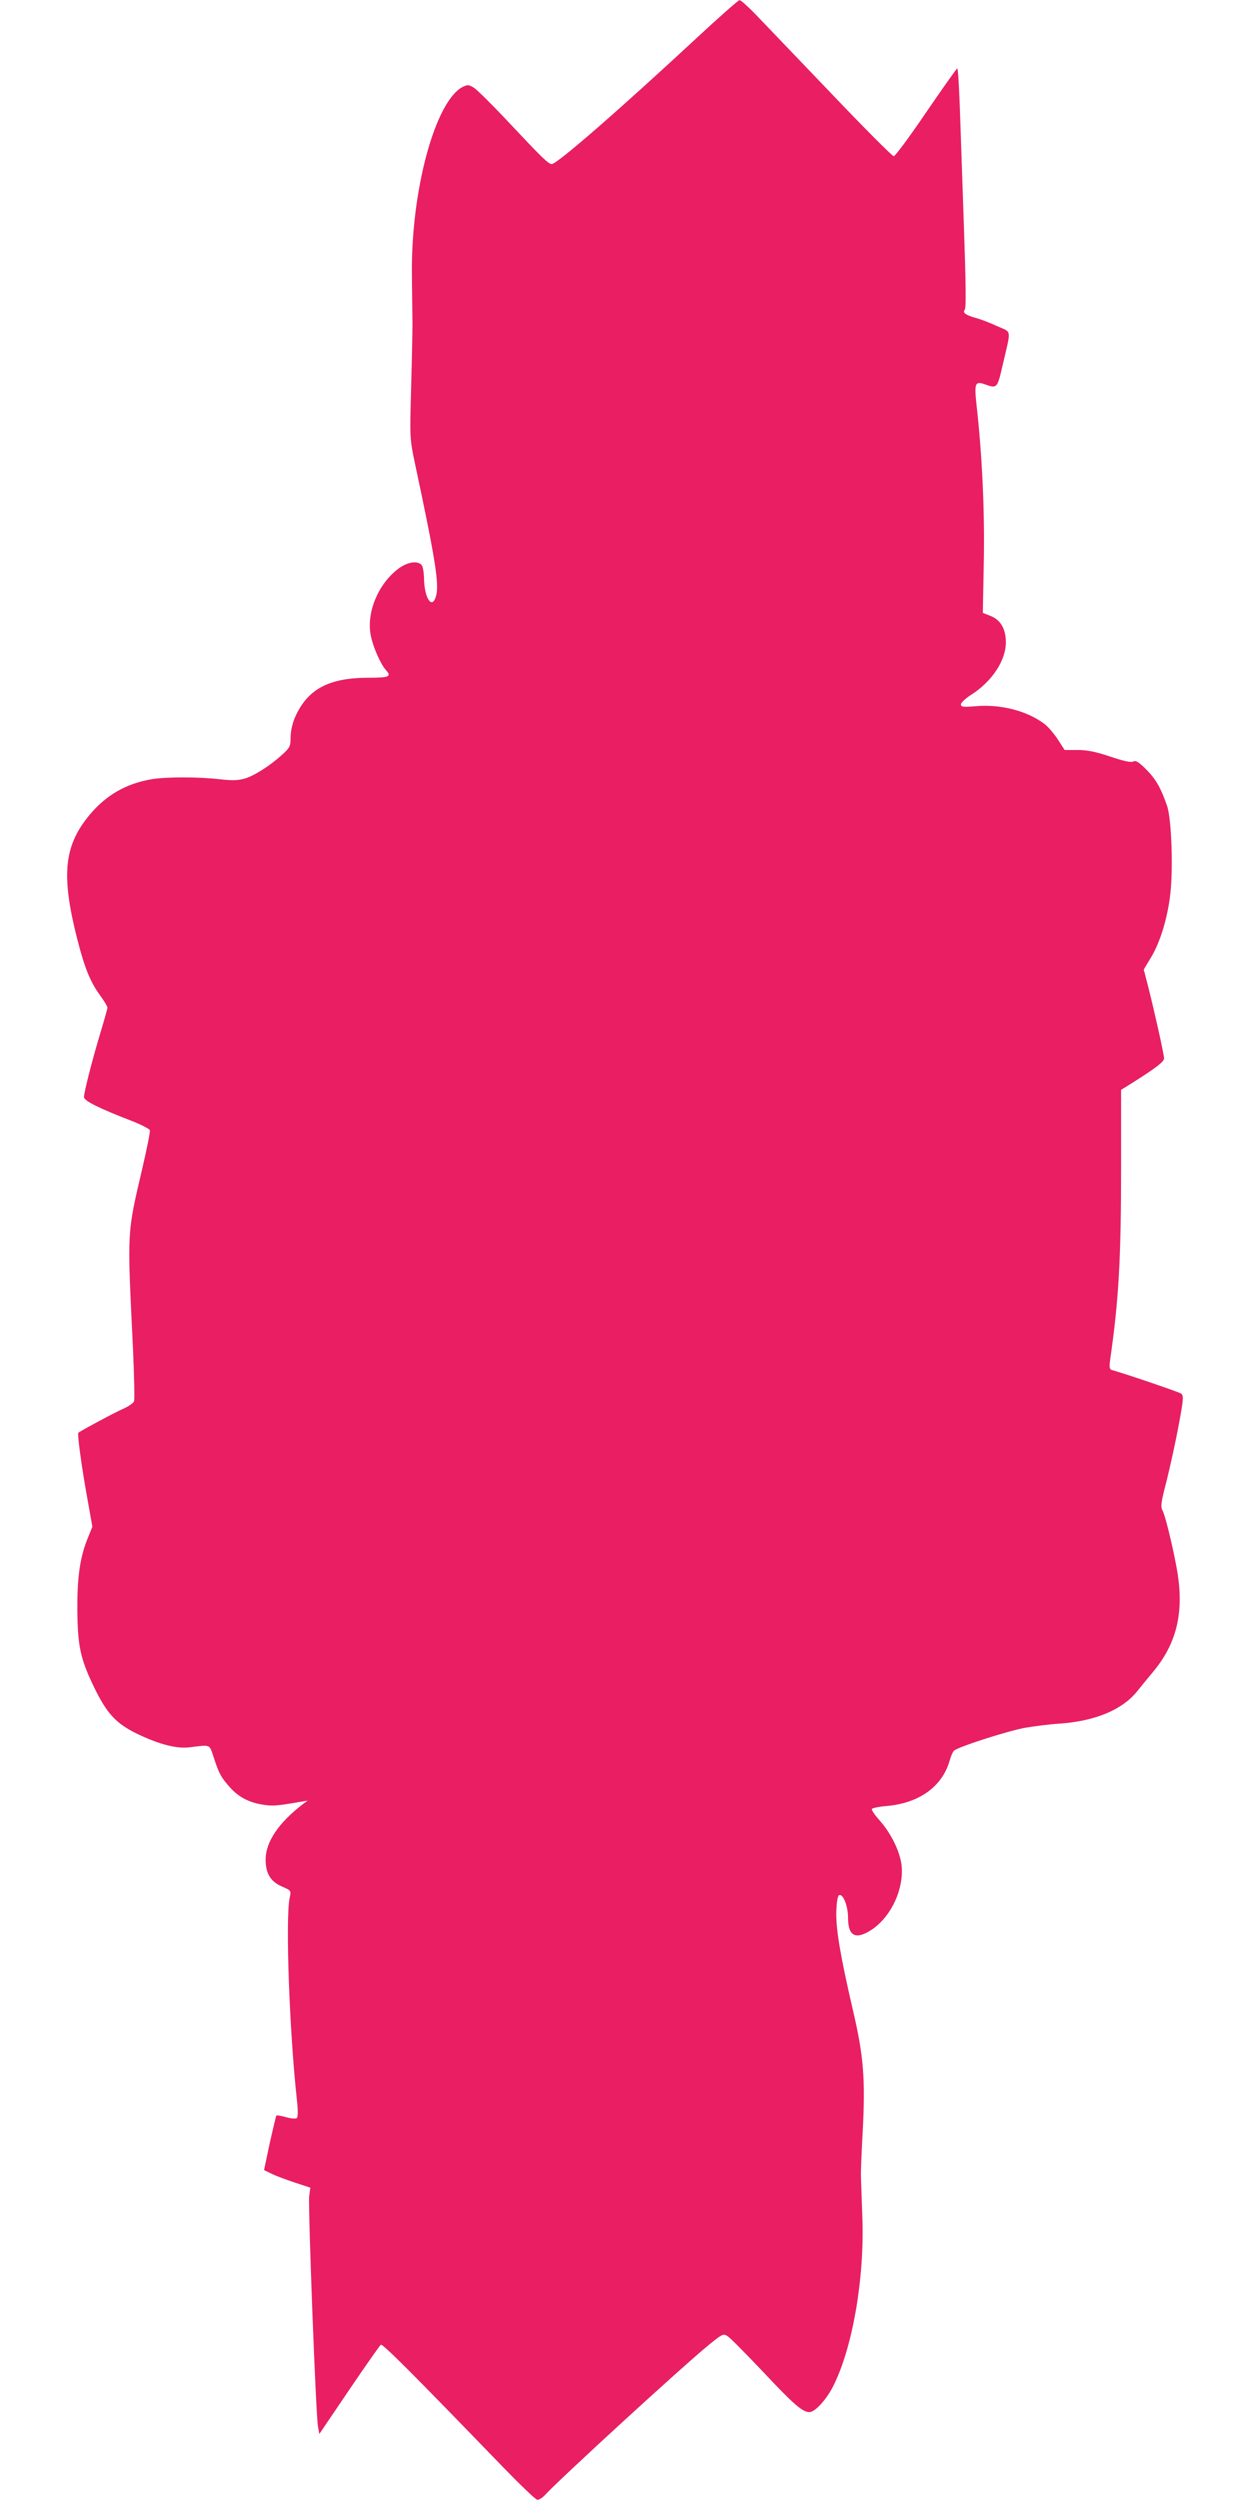 <?xml version="1.0" standalone="no"?>
<!DOCTYPE svg PUBLIC "-//W3C//DTD SVG 20010904//EN"
 "http://www.w3.org/TR/2001/REC-SVG-20010904/DTD/svg10.dtd">
<svg version="1.0" xmlns="http://www.w3.org/2000/svg"
 width="640pt" height="1280pt" viewBox="0 0 640 1280"
 preserveAspectRatio="xMidYMid meet">
<g transform="translate(0,1280) scale(0.1,-0.1)"
fill="#e91e63" stroke="none">
<path d="M3575 12613 c-407 -378 -723 -653 -750 -653 -17 0 -48 30 -230 224
-77 82 -153 157 -169 167 -26 16 -32 16 -57 4 -141 -73 -265 -531 -260 -960 1
-93 2 -204 3 -245 0 -41 -3 -192 -7 -335 -7 -257 -7 -261 19 -385 105 -493
125 -618 109 -680 -20 -75 -61 -14 -62 91 -1 30 -6 60 -13 67 -23 23 -74 14
-120 -21 -102 -78 -162 -222 -140 -339 11 -58 49 -146 78 -179 30 -33 17 -39
-88 -39 -203 0 -311 -57 -375 -197 -15 -33 -24 -71 -25 -105 0 -48 -3 -55 -41
-90 -61 -56 -143 -109 -193 -124 -34 -10 -64 -11 -127 -4 -108 13 -279 13
-353 0 -130 -23 -231 -81 -316 -183 -131 -158 -146 -308 -62 -637 38 -149 67
-219 119 -290 19 -26 35 -53 35 -59 0 -6 -16 -63 -35 -126 -42 -139 -85 -307
-85 -332 0 -19 73 -56 249 -124 46 -18 85 -39 88 -45 3 -7 -14 -91 -36 -186
-82 -353 -80 -313 -50 -935 6 -139 9 -259 5 -268 -3 -9 -27 -25 -53 -37 -42
-18 -221 -114 -232 -124 -6 -5 17 -176 46 -335 l26 -146 -26 -64 c-38 -96 -52
-196 -51 -364 2 -183 15 -247 85 -392 65 -135 112 -187 221 -240 112 -54 203
-78 270 -69 109 13 99 18 123 -54 26 -81 38 -102 83 -152 44 -49 97 -77 168
-88 49 -8 74 -6 194 15 l35 6 -24 -18 c-125 -96 -191 -194 -191 -284 0 -72 26
-114 86 -139 45 -20 45 -20 37 -57 -22 -109 -1 -686 37 -1033 6 -52 6 -88 0
-94 -5 -5 -27 -4 -55 4 -25 7 -48 11 -50 8 -2 -2 -17 -66 -34 -141 l-29 -138
37 -18 c20 -10 73 -30 118 -45 l82 -27 -6 -44 c-6 -49 34 -1119 45 -1178 l7
-39 153 226 c84 124 157 228 162 231 9 6 166 -151 620 -621 91 -94 172 -172
181 -173 9 0 24 9 35 20 67 75 709 664 843 773 69 56 74 59 96 45 13 -8 96
-92 186 -187 153 -163 198 -202 233 -202 28 0 83 59 119 127 101 195 165 559
152 878 -3 94 -7 186 -7 205 -1 19 3 121 9 225 14 272 5 389 -51 627 -65 281
-87 414 -84 504 2 49 7 79 15 81 20 7 45 -56 45 -116 0 -96 40 -115 124 -59
99 68 163 209 150 328 -8 70 -54 164 -112 229 -25 28 -43 54 -40 59 3 5 36 12
73 15 168 14 287 99 325 232 6 22 16 45 22 51 18 19 276 102 366 118 47 8 126
18 175 21 182 13 319 70 396 164 19 24 55 68 81 99 120 143 159 298 128 502
-16 101 -61 292 -76 322 -13 24 -11 41 20 160 18 73 46 200 61 282 25 134 26
150 12 161 -12 8 -271 97 -356 121 -10 3 -12 16 -7 52 44 307 56 513 56 995
l0 387 58 36 c123 78 162 108 162 125 0 20 -49 240 -82 370 l-22 85 36 60 c45
73 82 190 98 310 18 129 9 403 -15 469 -32 92 -56 134 -106 185 -39 39 -54 48
-67 41 -12 -6 -48 2 -117 25 -74 25 -118 34 -167 34 l-67 0 -35 54 c-19 29
-49 65 -68 79 -89 68 -227 103 -355 91 -63 -5 -73 -4 -73 10 0 8 24 31 53 49
106 68 177 175 177 268 0 69 -27 116 -80 136 l-38 15 5 262 c5 253 -8 548 -38
810 -11 104 -6 116 44 98 62 -22 63 -21 90 96 45 193 48 168 -25 201 -34 16
-83 35 -108 42 -58 16 -73 28 -60 44 7 8 5 146 -5 431 -8 231 -17 506 -21 612
-4 105 -9 192 -13 192 -3 -1 -75 -102 -159 -225 -84 -124 -159 -225 -166 -225
-7 0 -154 147 -326 328 -172 180 -345 360 -383 400 -38 39 -74 72 -81 71 -6 0
-101 -84 -211 -186z"/>
</g>
</svg>
